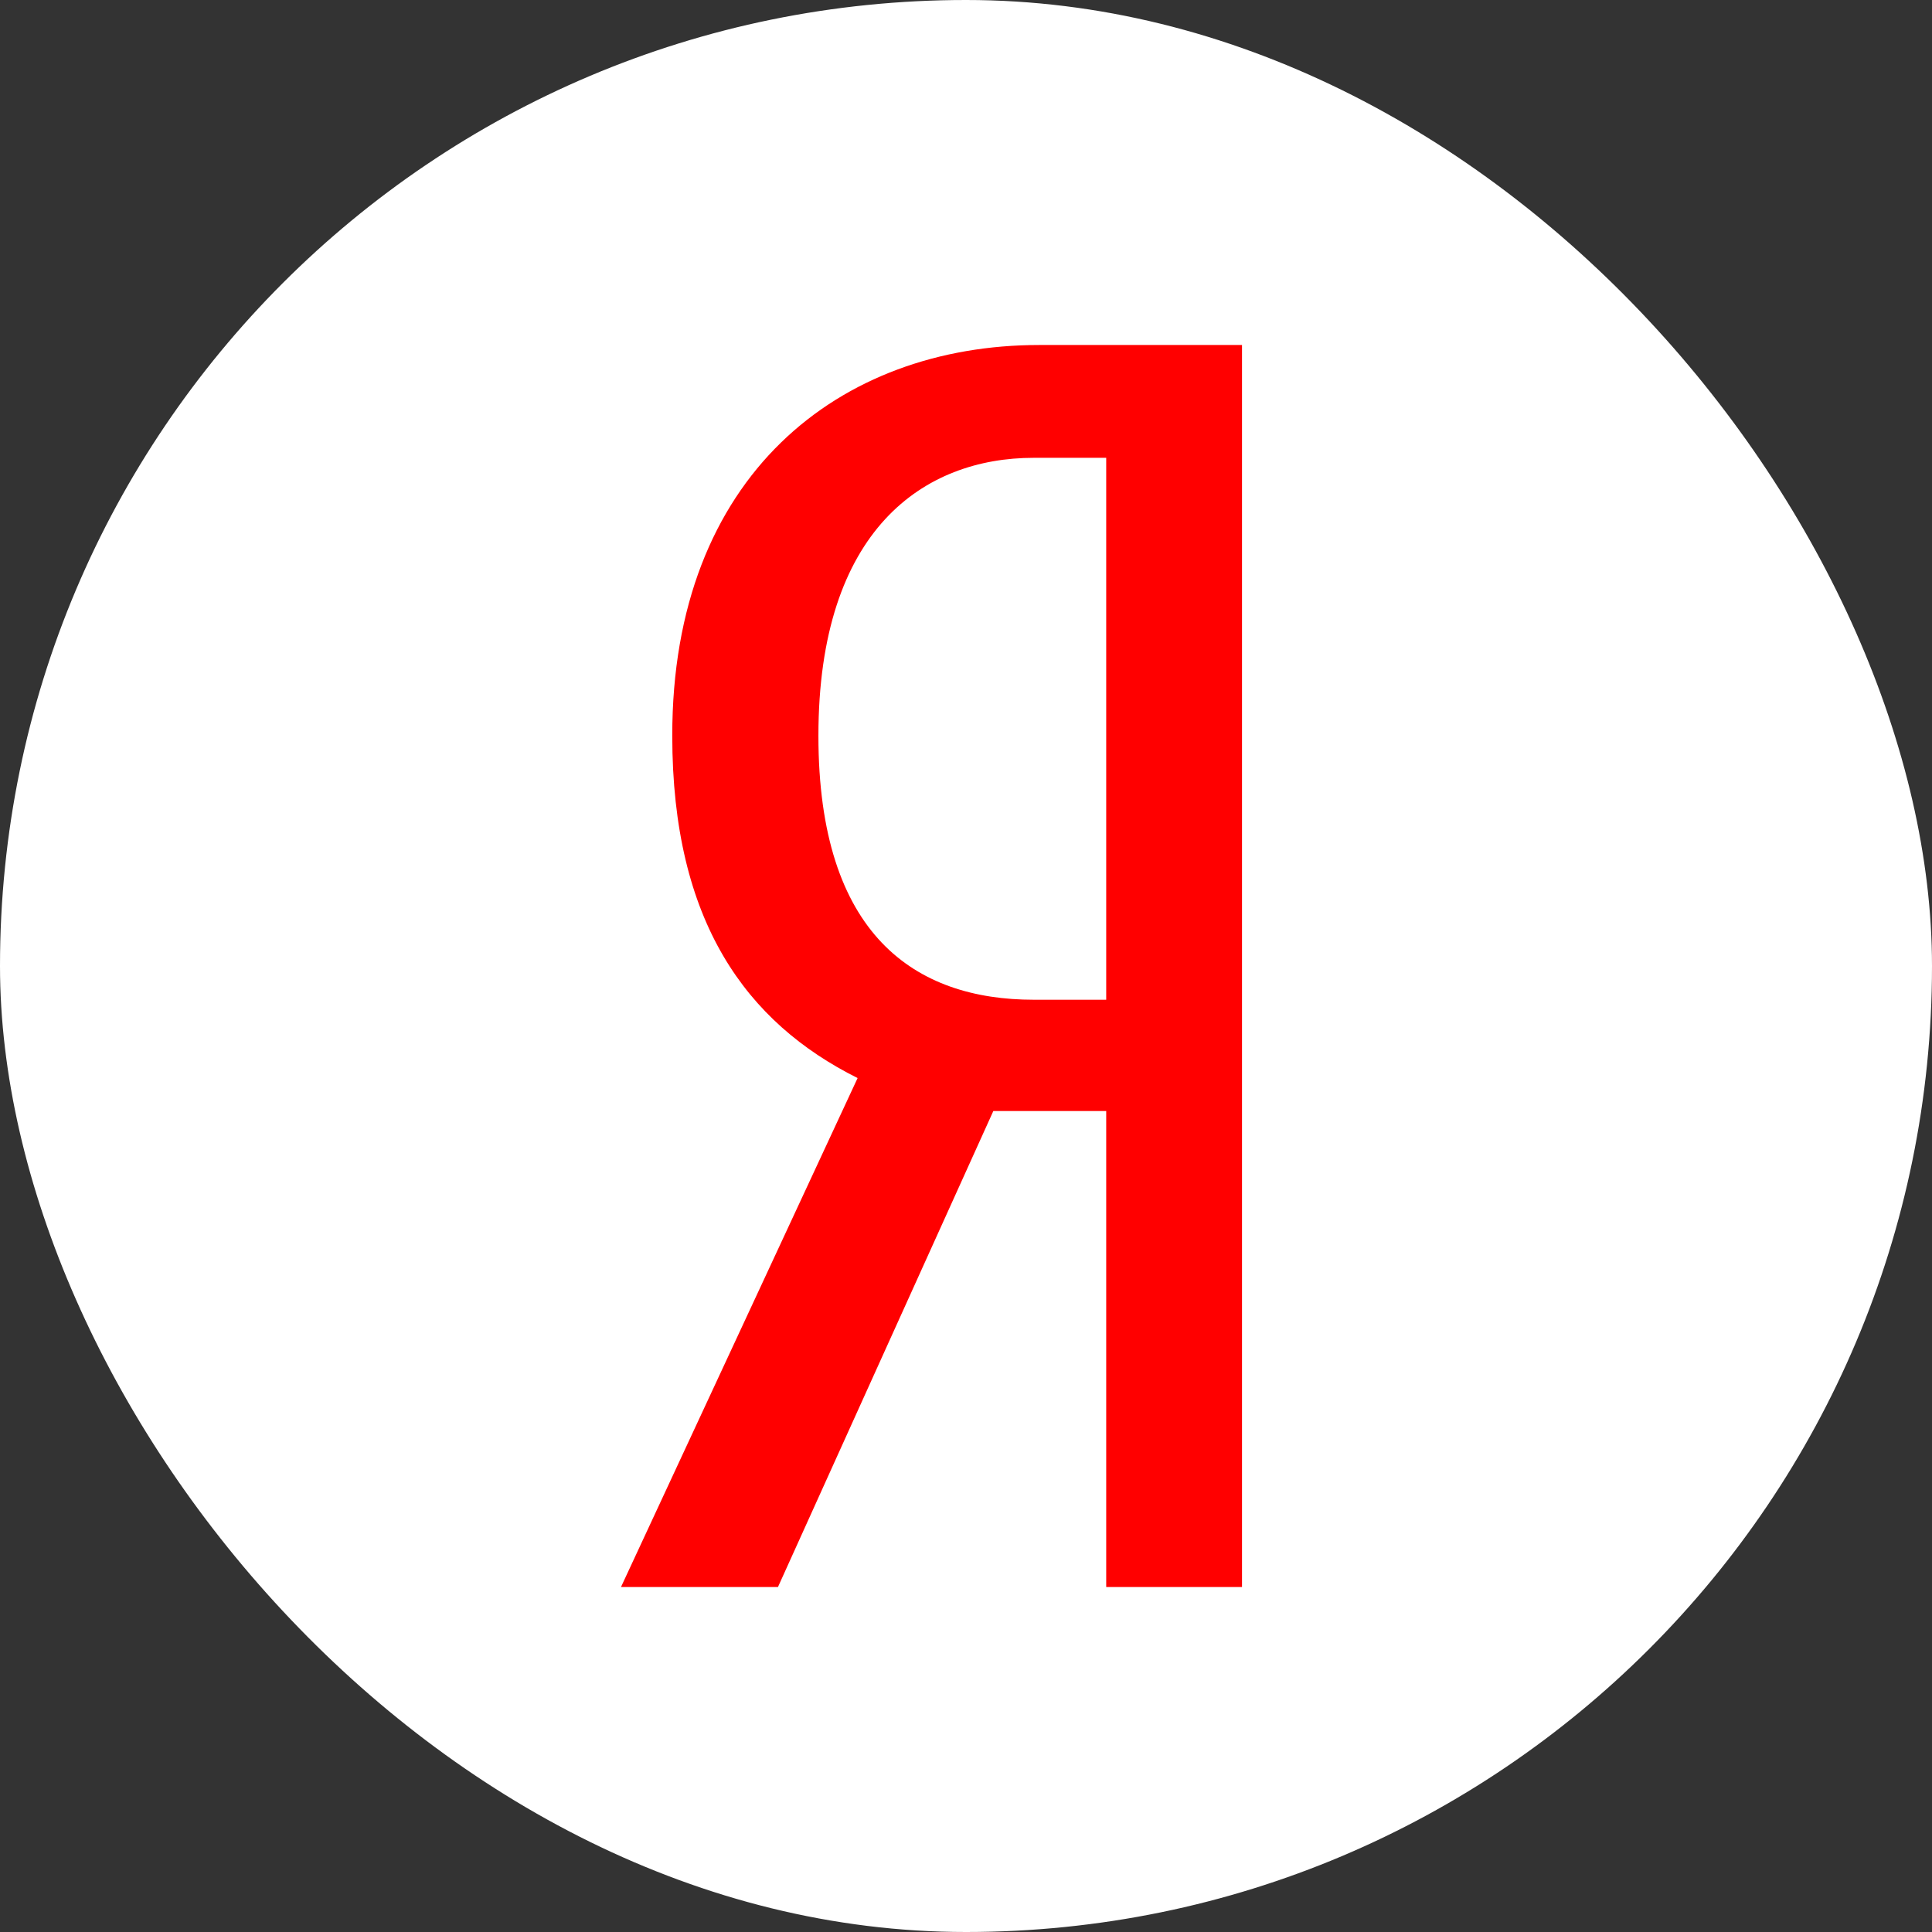<svg width="28" height="28" viewBox="0 0 28 28" fill="none" xmlns="http://www.w3.org/2000/svg">
<rect x="0" y="0" width="28" height="28" fill="#333333" stroke="none"/>
<g id="Frame 2131330039">
<rect width="28" height="28" rx="14" fill="white"/>
<path id="Vector" d="M14.396 16.102L11.275 23H9L12.429 15.624C10.818 14.819 9.743 13.36 9.743 10.664C9.739 6.888 12.171 5 15.061 5H18V23H16.032V16.102H14.396ZM16.032 6.635H14.982C13.396 6.635 11.861 7.668 11.861 10.664C11.861 13.557 13.268 14.489 14.982 14.489H16.032V6.635Z" fill="#FF0000"/>
</g>
</svg>
